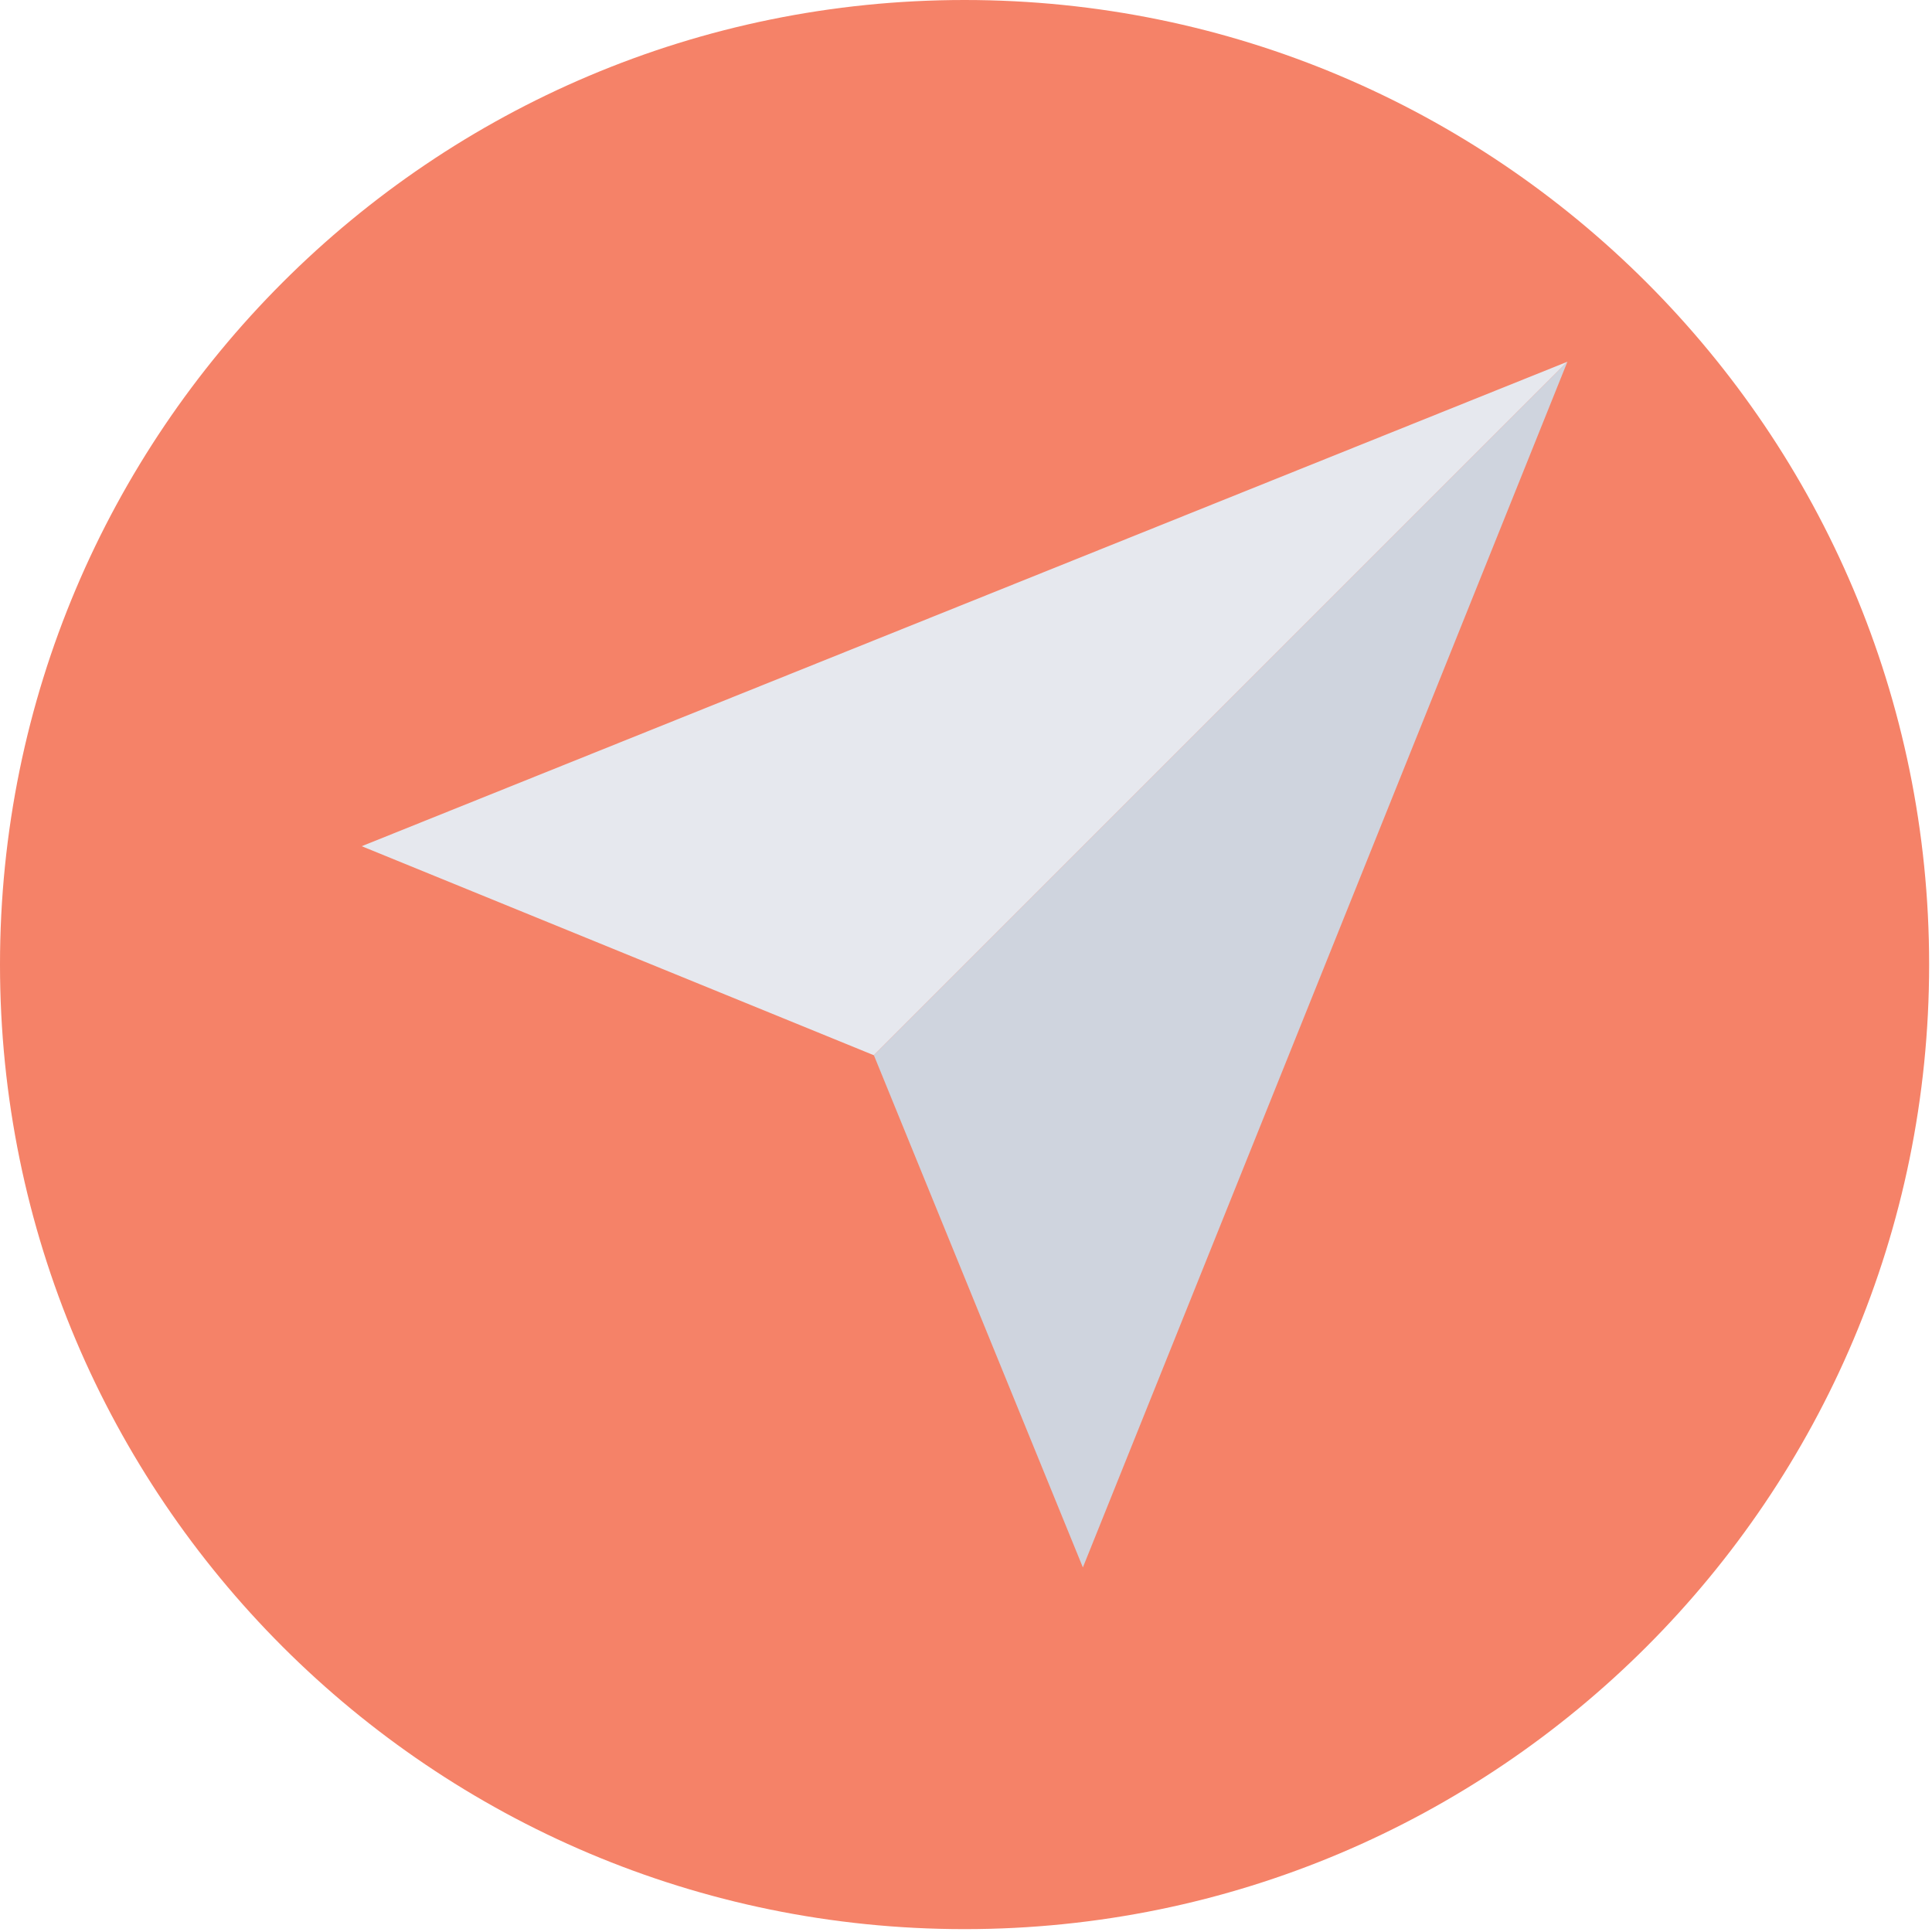 <svg xmlns="http://www.w3.org/2000/svg" width="168.75" height="168.75" viewBox="0.0 0.0 126.75 126.75" version="1.1" id="svg307">
  <defs id="defs307" />
  <path style="fill:#f58268;fill-opacity:1;fill-rule:nonzero;stroke:none" d="m 126.562,63.281 c 0,34.949 -28.332,63.281 -63.281,63.281 C 28.332,126.562 -1.7672776e-5,98.23 -1.7672776e-5,63.281 -1.7672776e-5,28.332 28.332,-1.7672776e-5 63.281,-1.7672776e-5 98.23,-1.7672776e-5 126.562,28.332 126.562,63.281" id="path156" />
  <path style="fill:#e6e8ee;fill-opacity:1;fill-rule:nonzero;stroke:none" d="m 23.73,55.516 33.602,13.715 45.5,-45.5 -79.102,31.785" id="path157" />
  <path style="fill:#cfd4de;fill-opacity:1;fill-rule:nonzero;stroke:none" d="m 102.832,23.73 -45.5,45.5 13.711,33.602 z m 0,0" id="path158" />
</svg>